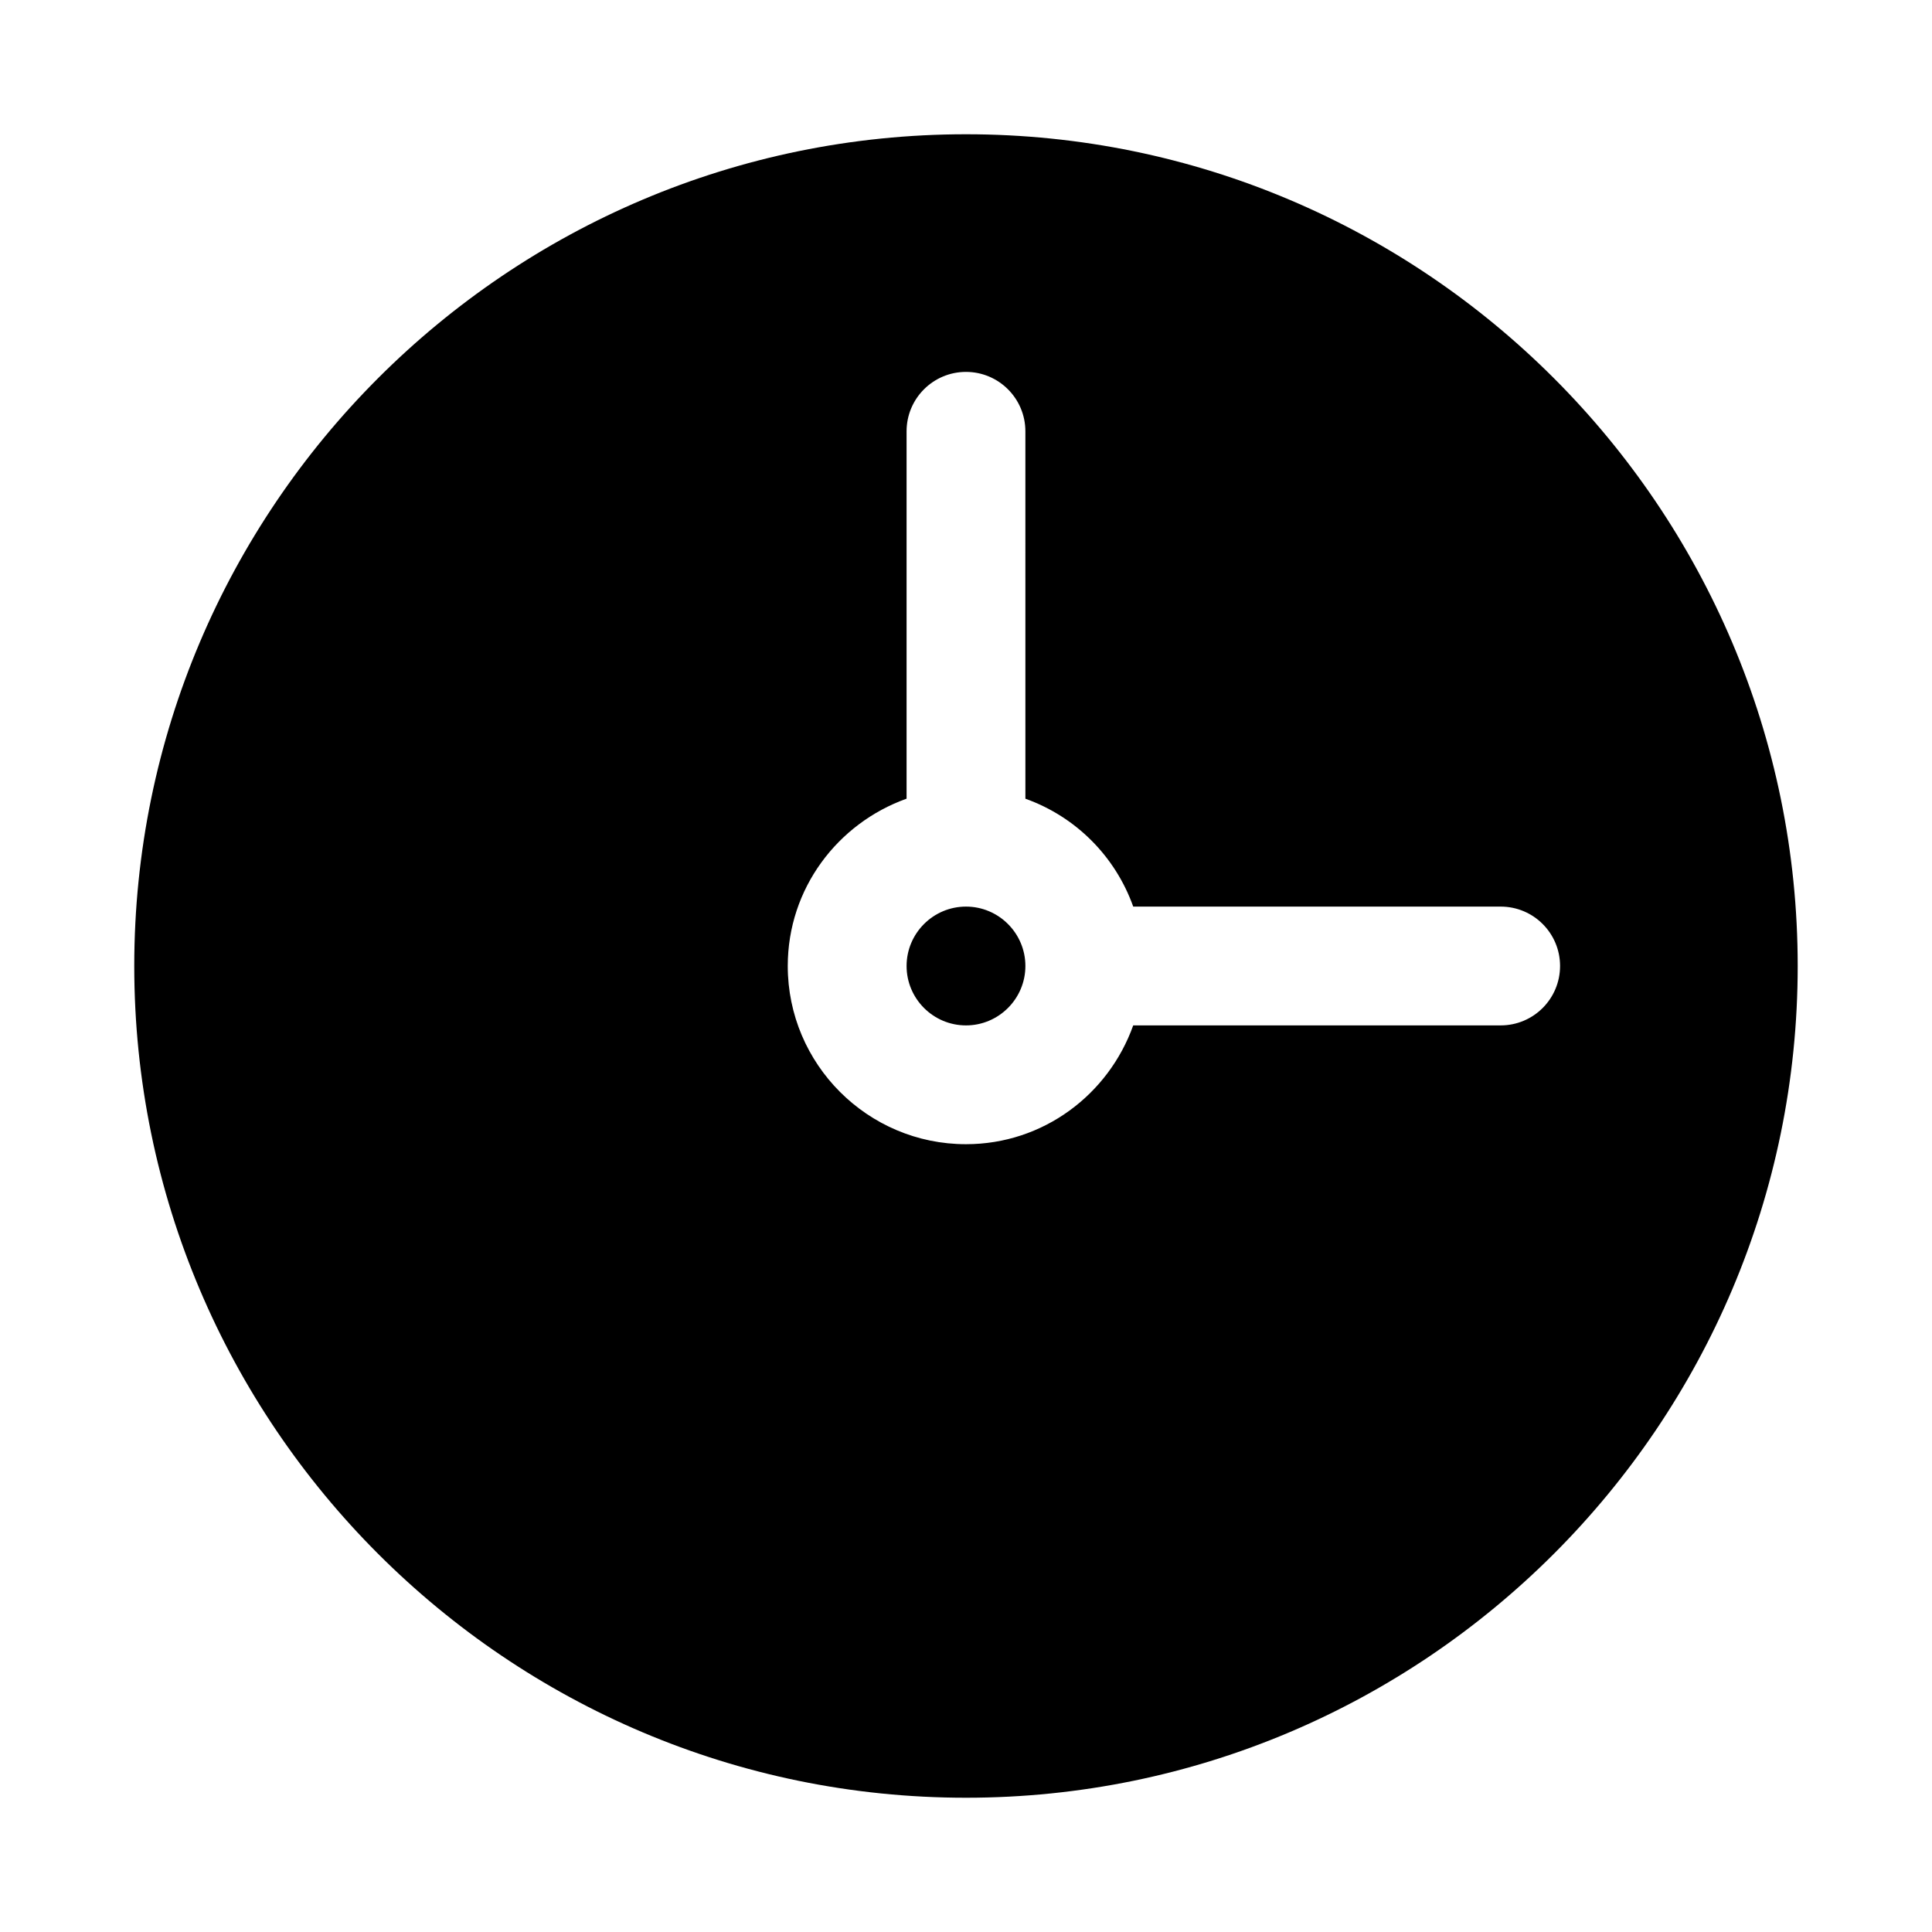 <?xml version="1.0" encoding="UTF-8"?>
<!-- Uploaded to: SVG Find, www.svgrepo.com, Generator: SVG Find Mixer Tools -->
<svg fill="#000000" width="800px" height="800px" version="1.1" viewBox="144 144 512 512" xmlns="http://www.w3.org/2000/svg">
 <path d="m415.74 400c0 8.676-7.07 15.742-15.742 15.742-8.676 0-15.742-7.07-15.742-15.742 0-8.676 7.07-15.742 15.742-15.742 8.672-0.004 15.742 7.066 15.742 15.742zm204.67 0c0 121.54-98.871 220.42-220.42 220.42-121.54-0.004-220.41-98.875-220.41-220.42 0-121.55 98.871-220.42 220.42-220.42 121.54 0 220.41 98.871 220.41 220.42zm-62.977 0c0-8.691-7.039-15.742-15.742-15.742h-97.375c-4.754-13.336-15.242-23.836-28.574-28.59l-0.004-97.367c0-8.691-7.055-15.742-15.742-15.742-8.691 0-15.742 7.055-15.742 15.742v97.359c-18.293 6.535-31.488 23.836-31.488 44.336 0 26.039 21.191 47.23 47.23 47.23 20.5 0 37.801-13.195 44.32-31.488l97.375 0.004c8.707 0 15.742-7.055 15.742-15.742z"/>
</svg>
